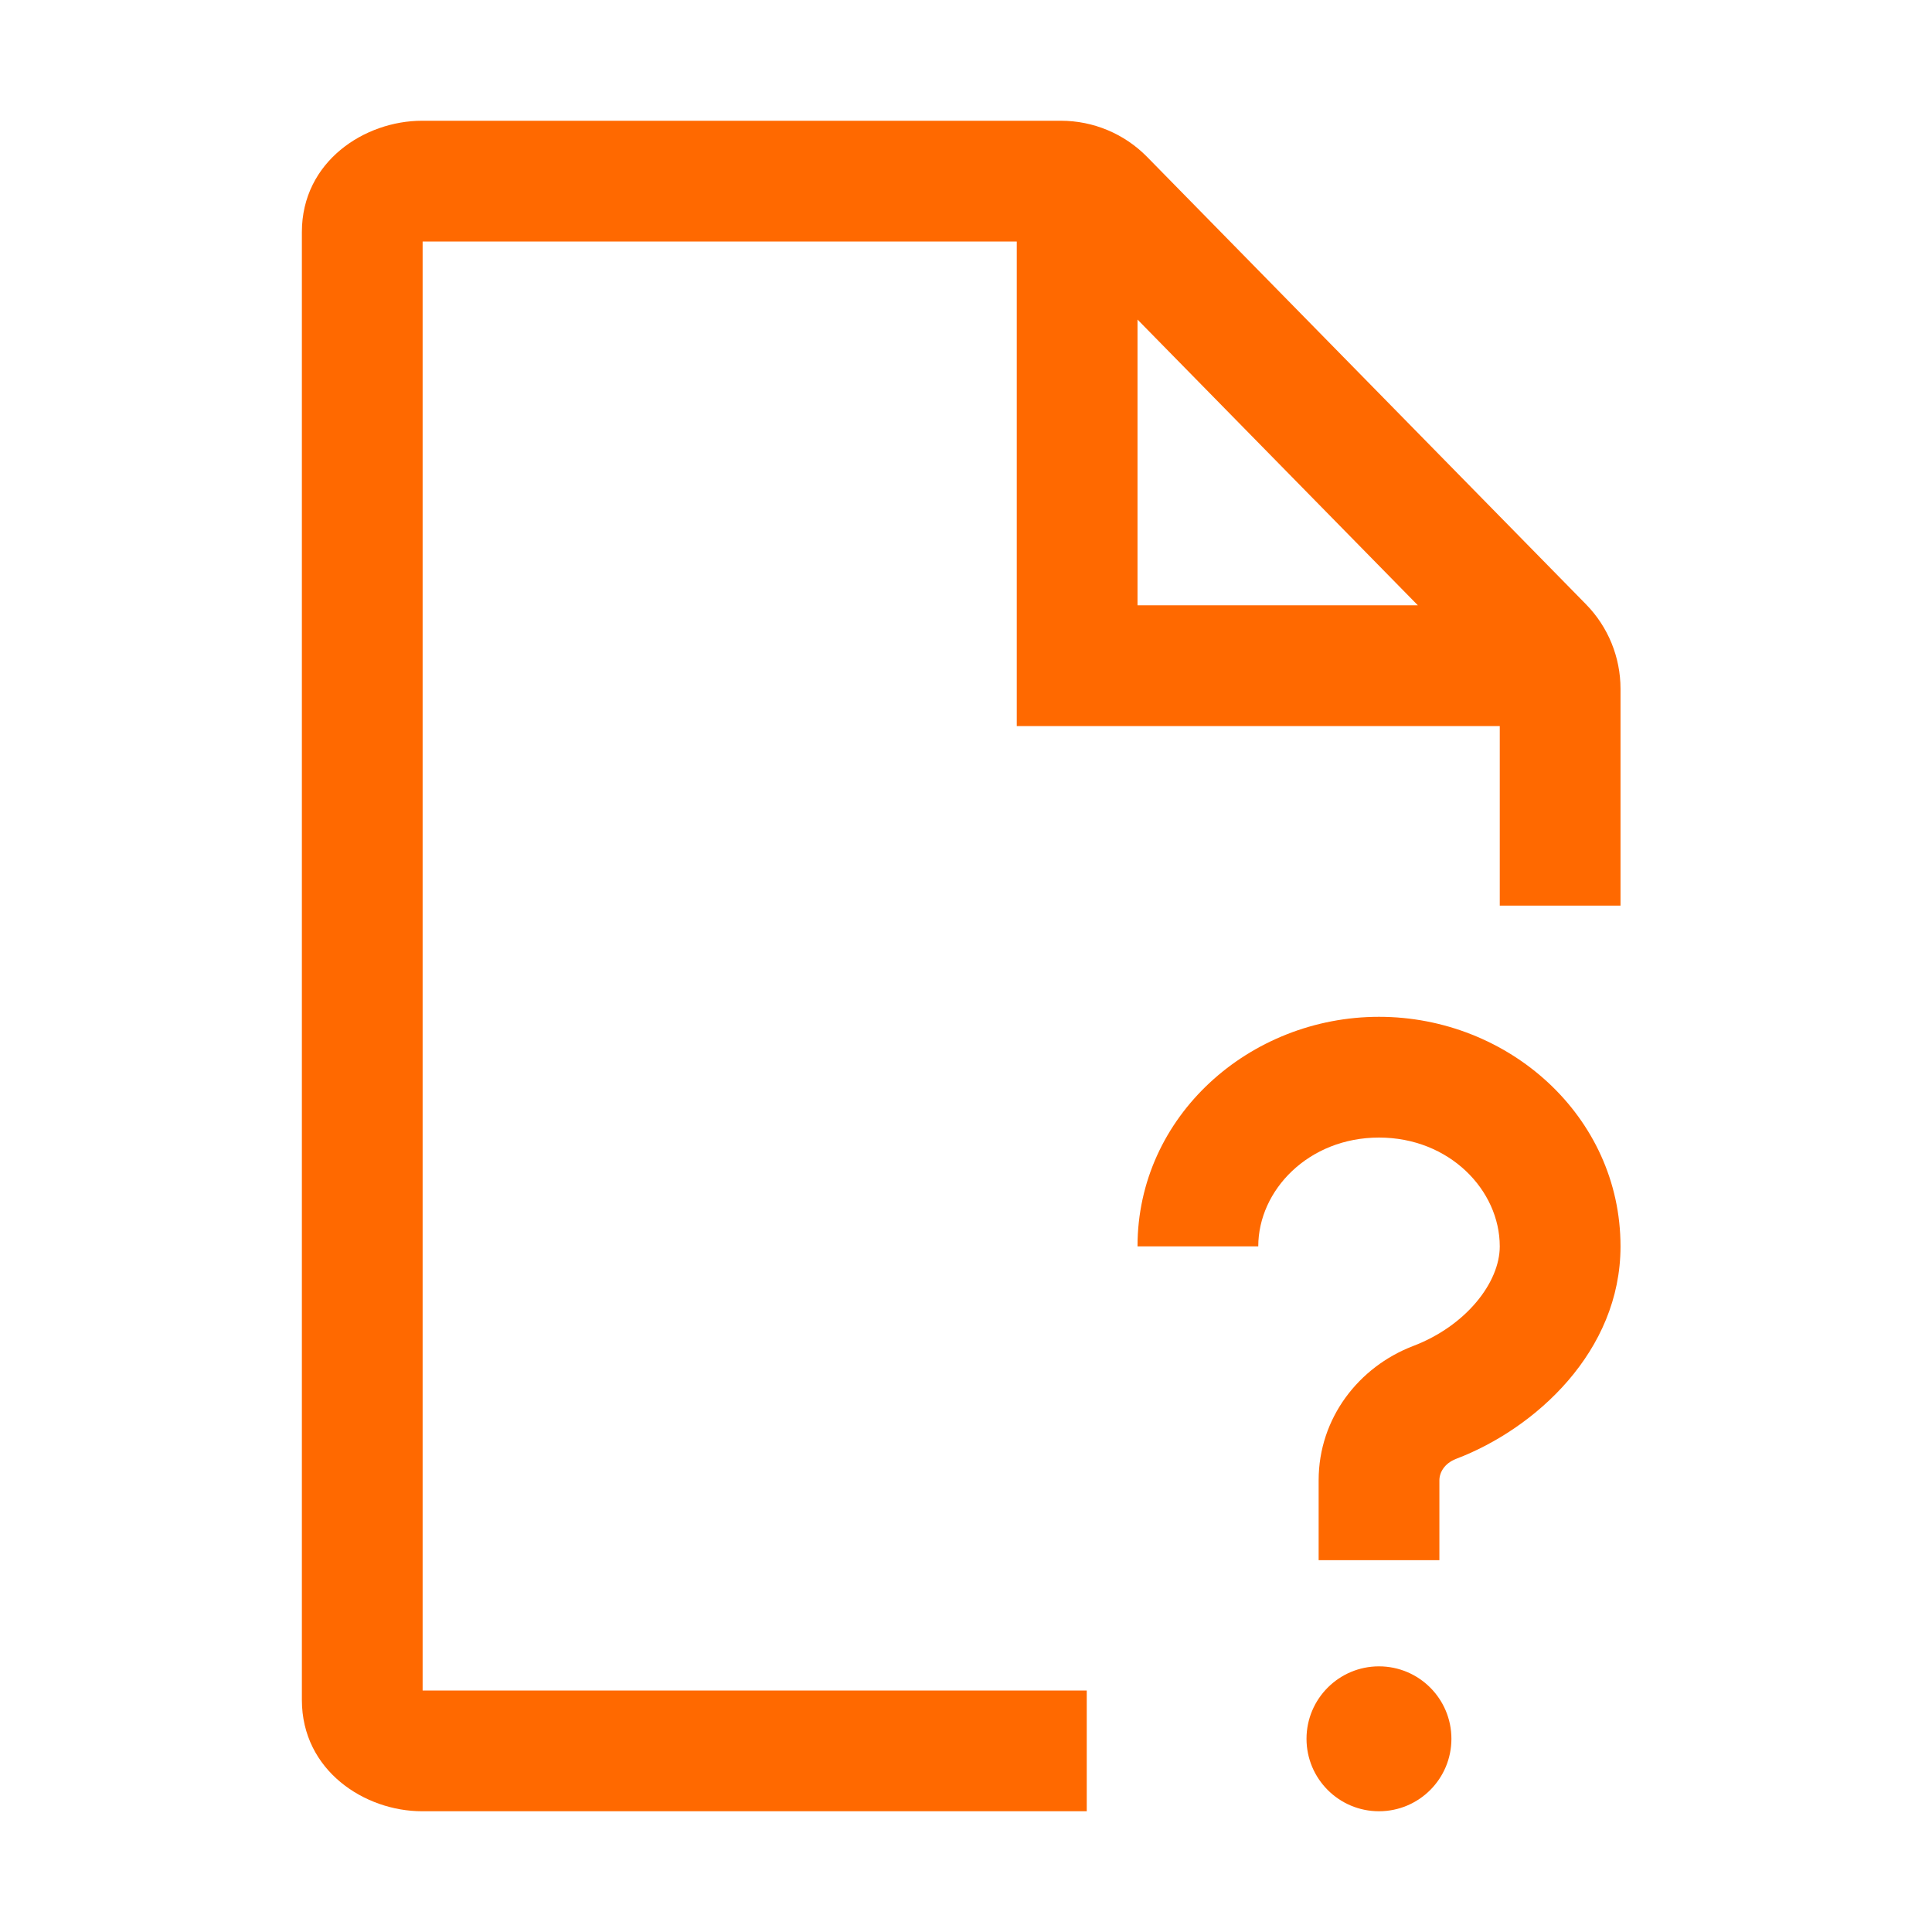 <svg fill="none" viewBox="0 0 40 40" height="40" width="40" xmlns="http://www.w3.org/2000/svg" xmlns:xlink="http://www.w3.org/1999/xlink">
      <path fill="#FF6900" d="M8.75 5V35H22.5V37.5H8.738C7.55 37.5 6.25 36.657 6.25 35.195V4.805C6.25 3.343 7.55 2.5 8.738 2.5H21.965C22.637 2.5 23.28 2.77 23.75 3.249L32.835 12.51C33.294 12.977 33.551 13.606 33.551 14.261V18.75H31.051V15.032H21.051V5H8.75ZM23.551 6.616V12.532H29.355L23.551 6.616Z"></path>
      <path fill="#FF6900" d="M28.551 21.052C25.874 21.052 23.551 23.105 23.551 25.805H26.051C26.051 24.642 27.092 23.552 28.551 23.552C30.009 23.552 31.051 24.642 31.051 25.805C31.051 26.554 30.35 27.453 29.254 27.869L29.247 27.872C28.14 28.299 27.301 29.351 27.301 30.65V32.302H29.801V30.65C29.801 30.487 29.904 30.299 30.145 30.205C31.79 29.579 33.551 27.979 33.551 25.805C33.551 23.105 31.228 21.052 28.551 21.052Z"></path>
      <path fill="#FF6900" d="M28.55 34.5C27.722 34.5 27.05 35.172 27.05 36C27.05 36.828 27.722 37.5 28.55 37.5C29.379 37.5 30.05 36.828 30.05 36C30.05 35.172 29.379 34.5 28.55 34.5Z"></path>
    </svg>